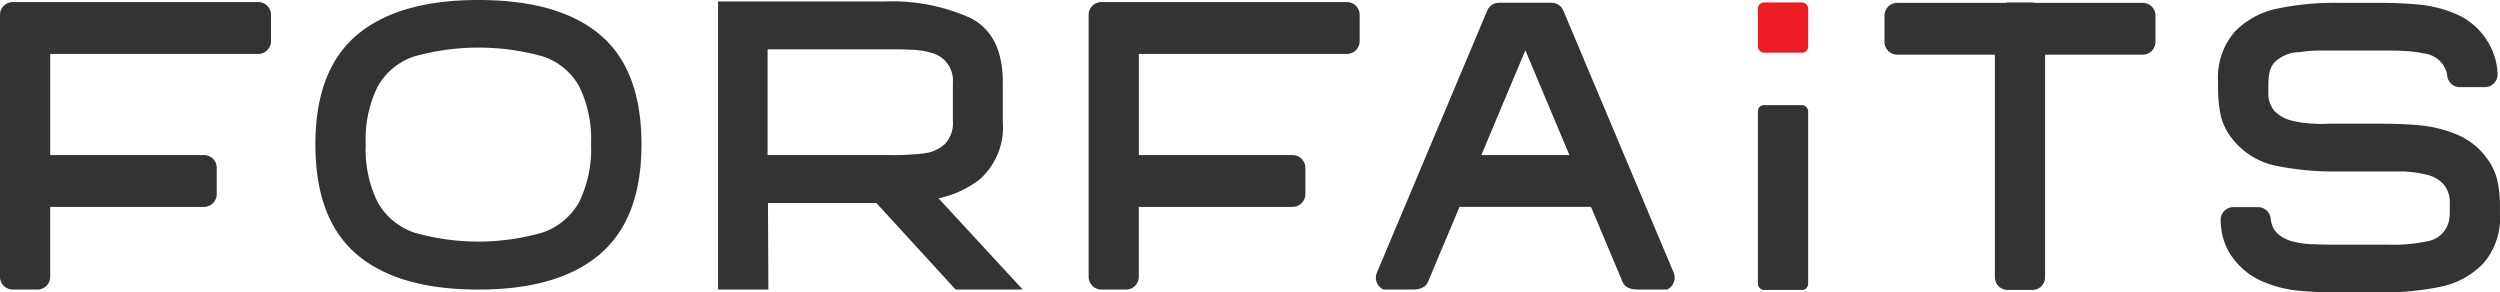 <svg id="FORFAITS" xmlns="http://www.w3.org/2000/svg" width="210.091" height="24.568" viewBox="0 0 210.091 24.568">
  <path id="Path_20" data-name="Path 20" d="M340.605,71.49a5.865,5.865,0,0,0,1.949-4.853V63.33q0-4.023-2.72-5.409a16.143,16.143,0,0,0-7.278-1.386H318.625V80.743h4.229l-.034-7.276h9.106l6.662,7.276h5.638l-7.071-7.665A8.565,8.565,0,0,0,340.605,71.49Zm-7.459-2.047H322.788V60.557h10.948c.459,0,.8.013,1.016.035a6.251,6.251,0,0,1,1.837.269,2.391,2.391,0,0,1,1.77,2.5V66.57a2.542,2.542,0,0,1-.672,1.943,3.1,3.1,0,0,1-1.719.78A20.939,20.939,0,0,1,333.146,69.443Z" transform="translate(-258.282 -56.41)" fill="#333"/>
  <path id="Path_21" data-name="Path 21" d="M315,56.475q-6.738,0-10.219,2.949T301.3,68.608q0,6.271,3.468,9.237T315,80.809q6.738,0,10.221-2.983t3.483-9.217q0-6.268-3.466-9.2T315,56.475Zm8.464,16.981a5.607,5.607,0,0,1-3.074,2.56,19.539,19.539,0,0,1-10.8,0,5.613,5.613,0,0,1-3.055-2.544,9.942,9.942,0,0,1-1-4.863,9.948,9.948,0,0,1,1-4.863,5.536,5.536,0,0,1,3.055-2.525,20.105,20.105,0,0,1,10.847,0,5.469,5.469,0,0,1,3.04,2.525,10.107,10.107,0,0,1,.986,4.863A9.97,9.97,0,0,1,323.463,73.456Z" transform="translate(-274.796 -56.475)" fill="#333"/>
  <path id="Path_22" data-name="Path 22" d="M356.48,56.557H335.823a1.076,1.076,0,0,0-1.058,1.093V79.627a1.075,1.075,0,0,0,1.058,1.091h2.1a1.076,1.076,0,0,0,1.058-1.091V73.772h12.937a1.076,1.076,0,0,0,1.06-1.093V70.51a1.076,1.076,0,0,0-1.06-1.093H338.985v-8.5H356.48a1.076,1.076,0,0,0,1.06-1.093V57.65A1.076,1.076,0,0,0,356.48,56.557Z" transform="translate(-243.28 -56.384)" fill="#333"/>
  <path id="Path_23" data-name="Path 23" d="M308.535,56.557H287.878a1.076,1.076,0,0,0-1.058,1.093V79.627a1.075,1.075,0,0,0,1.058,1.091h2.1a1.076,1.076,0,0,0,1.06-1.091V73.772h12.937a1.076,1.076,0,0,0,1.058-1.093V70.51a1.076,1.076,0,0,0-1.058-1.093H291.04v-8.5h17.494a1.076,1.076,0,0,0,1.06-1.093V57.65A1.076,1.076,0,0,0,308.535,56.557Z" transform="translate(-286.82 -56.384)" fill="#333"/>
  <path id="Path_24" data-name="Path 24" d="M363.862,57.241a1.057,1.057,0,0,0-.946-.65v-.007h-4.5v.007a1.053,1.053,0,0,0-.946.65L348.2,79.252a1.1,1.1,0,0,0,.55,1.435l2.372,0c.662,0,1.15-.133,1.382-.685l2.632-6.264h11.051L368.823,80c.234.552.721.685,1.384.685l2.372,0a1.105,1.105,0,0,0,.55-1.435Zm-6.89,12.143,3.7-8.8,3.7,8.8Z" transform="translate(-232.486 -56.353)" fill="#333"/>
  <rect id="Rectangle_11" data-name="Rectangle 11" width="4.221" height="15.534" rx="0.503" transform="translate(147.729 8.833)" fill="#333"/>
  <path id="Path_25" data-name="Path 25" d="M392.619,56.608h-9.111a.87.87,0,0,0-.166-.035h-2.1a.872.872,0,0,0-.166.035h-9.111A1.074,1.074,0,0,0,370.9,57.7V59.87a1.074,1.074,0,0,0,1.058,1.091h8.217V79.643a1.076,1.076,0,0,0,1.06,1.091h2.1a1.076,1.076,0,0,0,1.06-1.091V60.961h8.217a1.076,1.076,0,0,0,1.06-1.091V57.7A1.076,1.076,0,0,0,392.619,56.608Z" transform="translate(-212.533 -56.367)" fill="#333"/>
  <path id="Path_26" data-name="Path 26" d="M409.547,71.4a5.137,5.137,0,0,0-1-1.938,5.818,5.818,0,0,0-2.4-1.819,10.62,10.62,0,0,0-2.933-.747q-1.485-.15-3.46-.152h-4.151c-.156,0-.346.007-.577.017a6.534,6.534,0,0,1-.807-.017,9.467,9.467,0,0,1-1.978-.272,3,3,0,0,1-1.416-.817,2.3,2.3,0,0,1-.493-1.595v-.476a6.241,6.241,0,0,1,.08-1.1,2.113,2.113,0,0,1,.348-.8,3.018,3.018,0,0,1,2.174-.952,11.187,11.187,0,0,1,1.728-.135h5.388c.706,0,1.252.011,1.65.033a10.317,10.317,0,0,1,1.679.206,2.238,2.238,0,0,1,1.976,1.767c.017.143,0-.02,0-.02a1.075,1.075,0,0,0,1.058,1.091h2.122a1.076,1.076,0,0,0,1.06-1.091,6.893,6.893,0,0,0-.088-.832,5.83,5.83,0,0,0-3.491-4.263,10.53,10.53,0,0,0-2.948-.747,35.1,35.1,0,0,0-3.51-.152h-3.394a23.584,23.584,0,0,0-5.057.476A6.934,6.934,0,0,0,387.521,59a5.871,5.871,0,0,0-1.416,4.248v.478a10.486,10.486,0,0,0,.232,2.36,4.825,4.825,0,0,0,.954,1.921,6.246,6.246,0,0,0,3.609,2.258,24.124,24.124,0,0,0,5.253.493h5.537a9.97,9.97,0,0,1,1.943.272,2.785,2.785,0,0,1,1.433.817,2.33,2.33,0,0,1,.512,1.595v.578a4.278,4.278,0,0,1-.067.884,2.242,2.242,0,0,1-1.877,1.732,13.472,13.472,0,0,1-3.2.274H395.89c-.7,0-1.252-.011-1.646-.035a7.325,7.325,0,0,1-1.713-.2,3.166,3.166,0,0,1-1.353-.628,1.884,1.884,0,0,1-.624-1.139c-.03-.126-.023-.063-.023-.063a1.075,1.075,0,0,0-1.058-1.091H387.38a1.076,1.076,0,0,0-1.06,1.091,7.348,7.348,0,0,0,.08.913,5.127,5.127,0,0,0,1.089,2.447,6.077,6.077,0,0,0,2.406,1.819,10.068,10.068,0,0,0,2.882.745,33.957,33.957,0,0,0,3.474.154h3.493a23.712,23.712,0,0,0,5.057-.476,6.91,6.91,0,0,0,3.573-1.938,5.857,5.857,0,0,0,1.42-4.246v-.543A9.568,9.568,0,0,0,409.547,71.4Z" transform="translate(-199.706 -56.349)" fill="#333"/>
  <rect id="Rectangle_12" data-name="Rectangle 12" width="4.221" height="4.221" rx="0.503" transform="translate(147.729 0.206)" fill="#ec1c24"/>
</svg>
